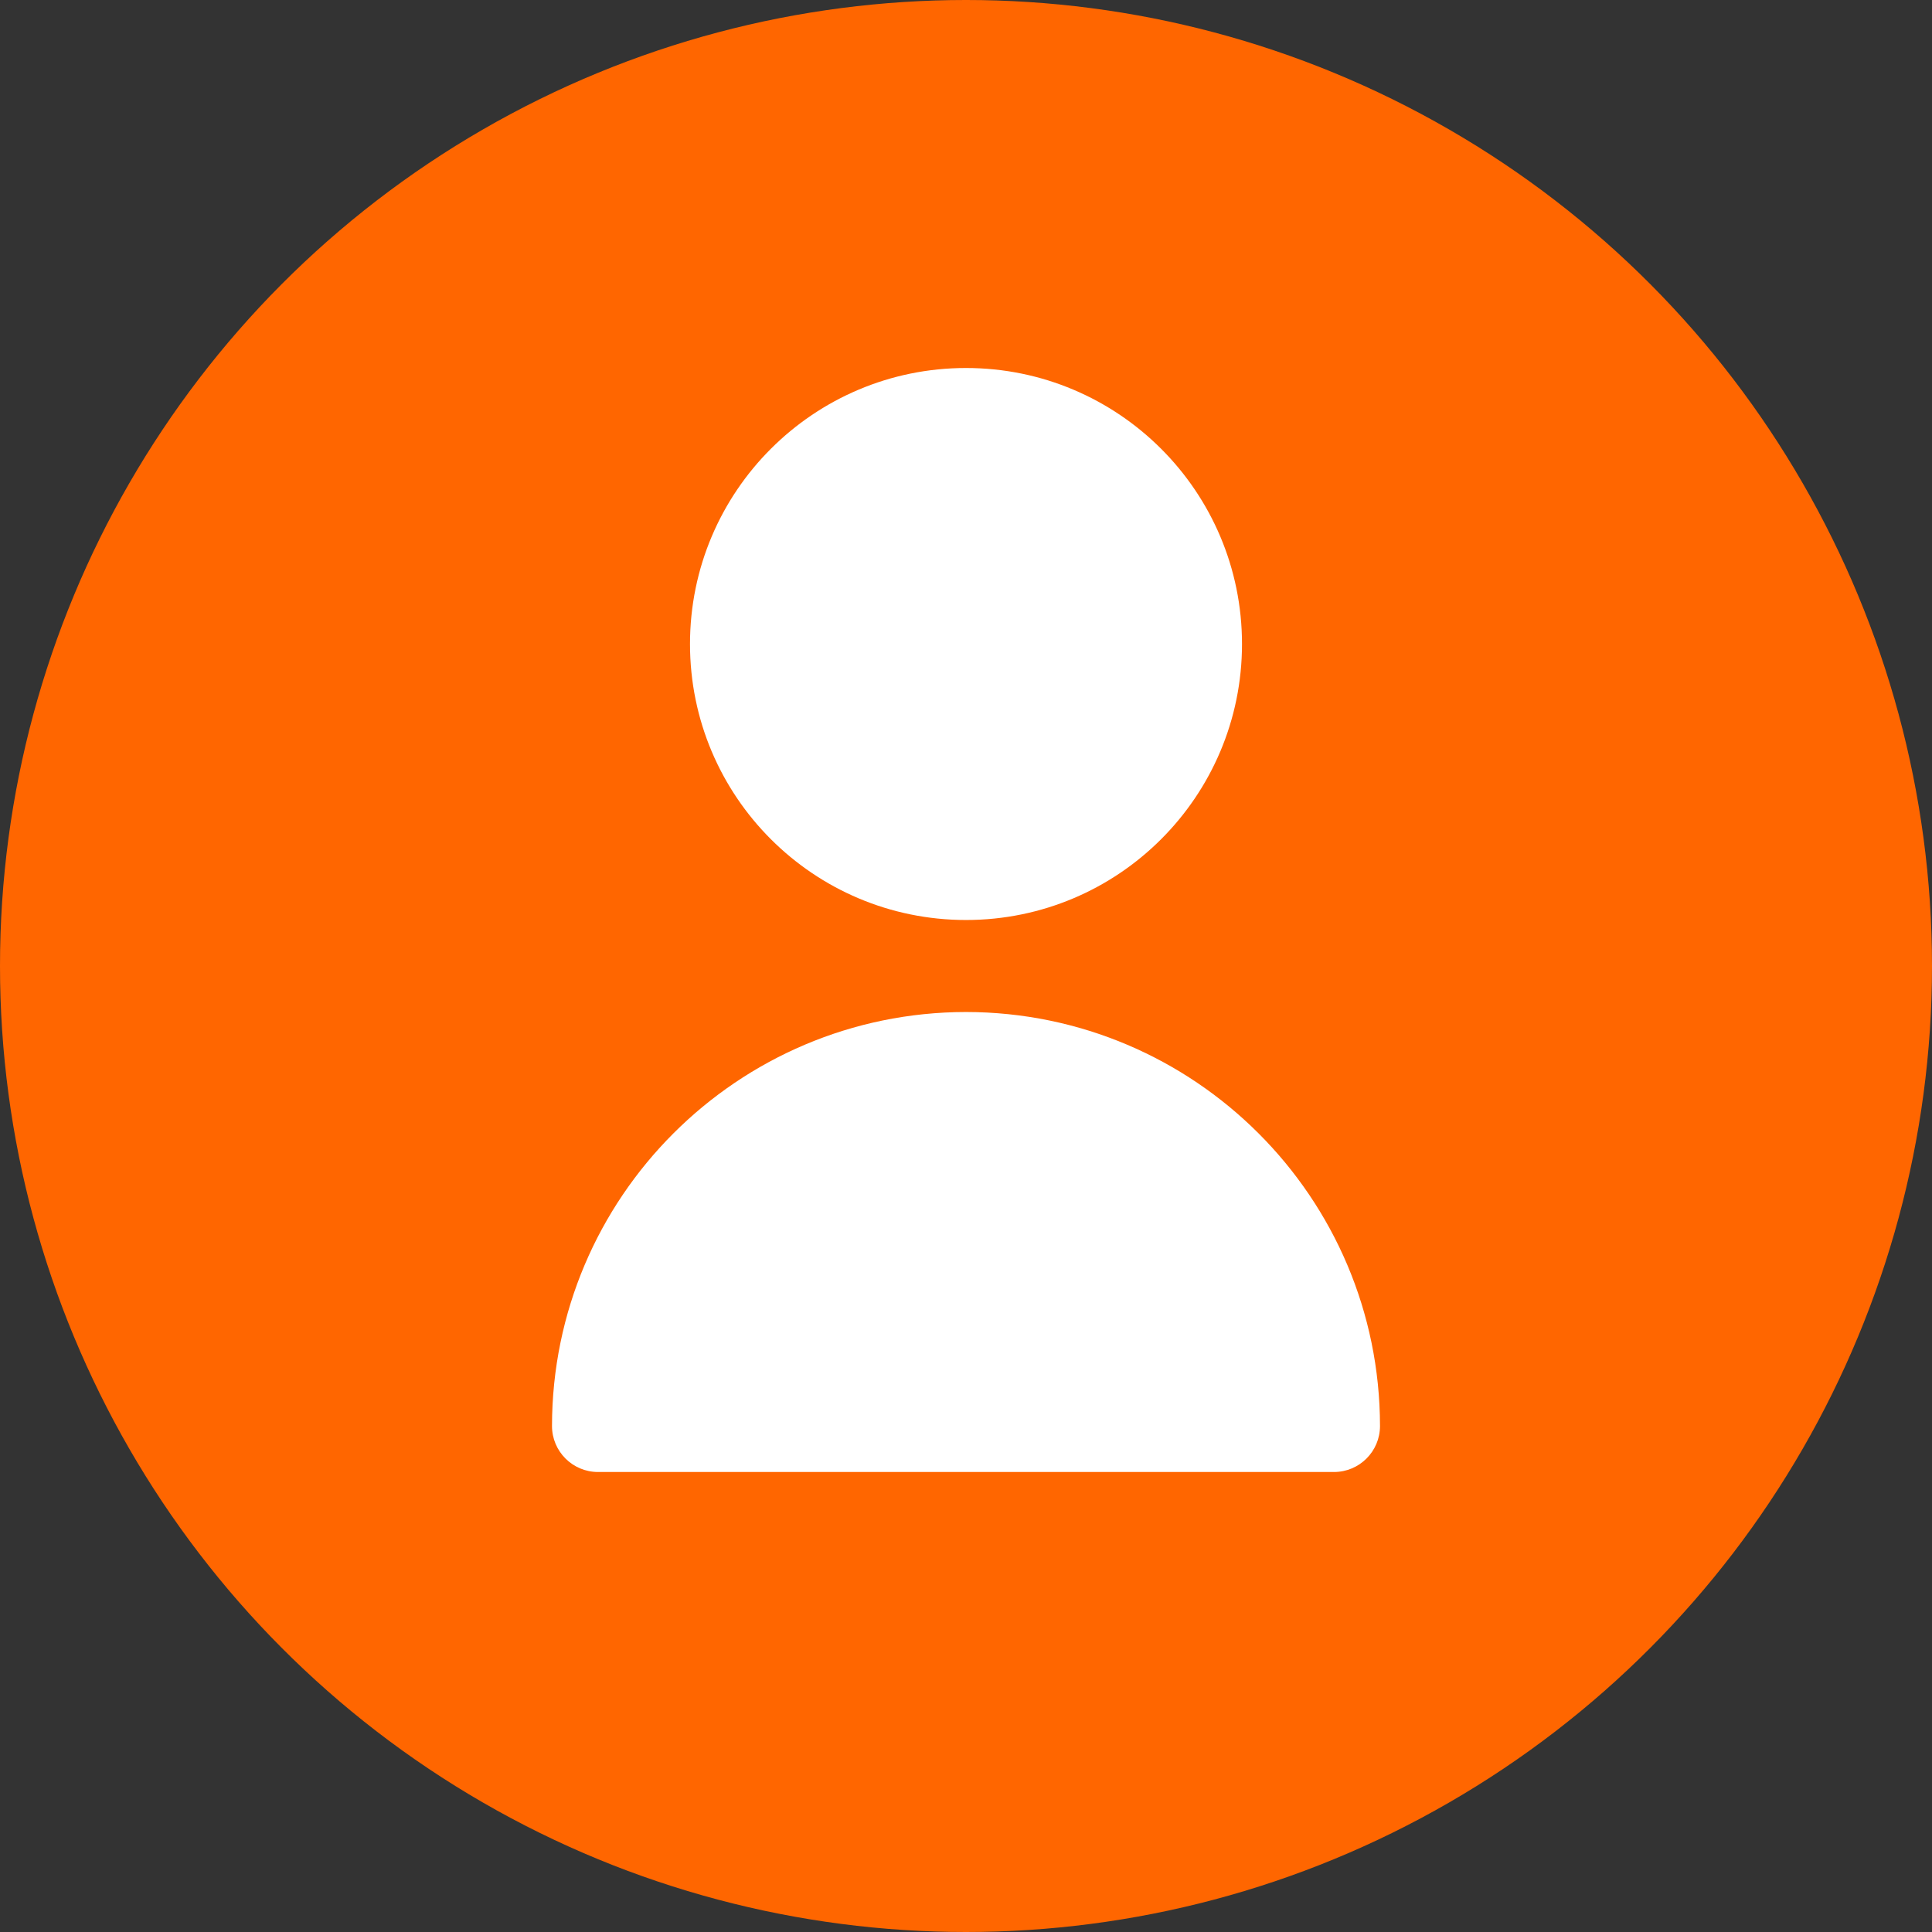 <svg width="42" height="42" viewBox="0 0 42 42" fill="none" xmlns="http://www.w3.org/2000/svg">
<rect x="0" y="0" width="42" height="42" fill="#333333" stroke="none"/>
<circle cx="21" cy="21" r="21" fill="#FF6600"/>
<path d="M21 20C24.314 20 27 17.314 27 14C27 10.686 24.314 8 21 8C17.686 8 15 10.686 15 14C15 17.314 17.686 20 21 20Z" fill="white"/>
<path d="M21 22C16.032 22.006 12.005 26.032 12 31C12 31.552 12.448 32 13 32H29C29.552 32 30 31.552 30 31C29.994 26.032 25.968 22.006 21 22Z" fill="white"/>
</svg>
